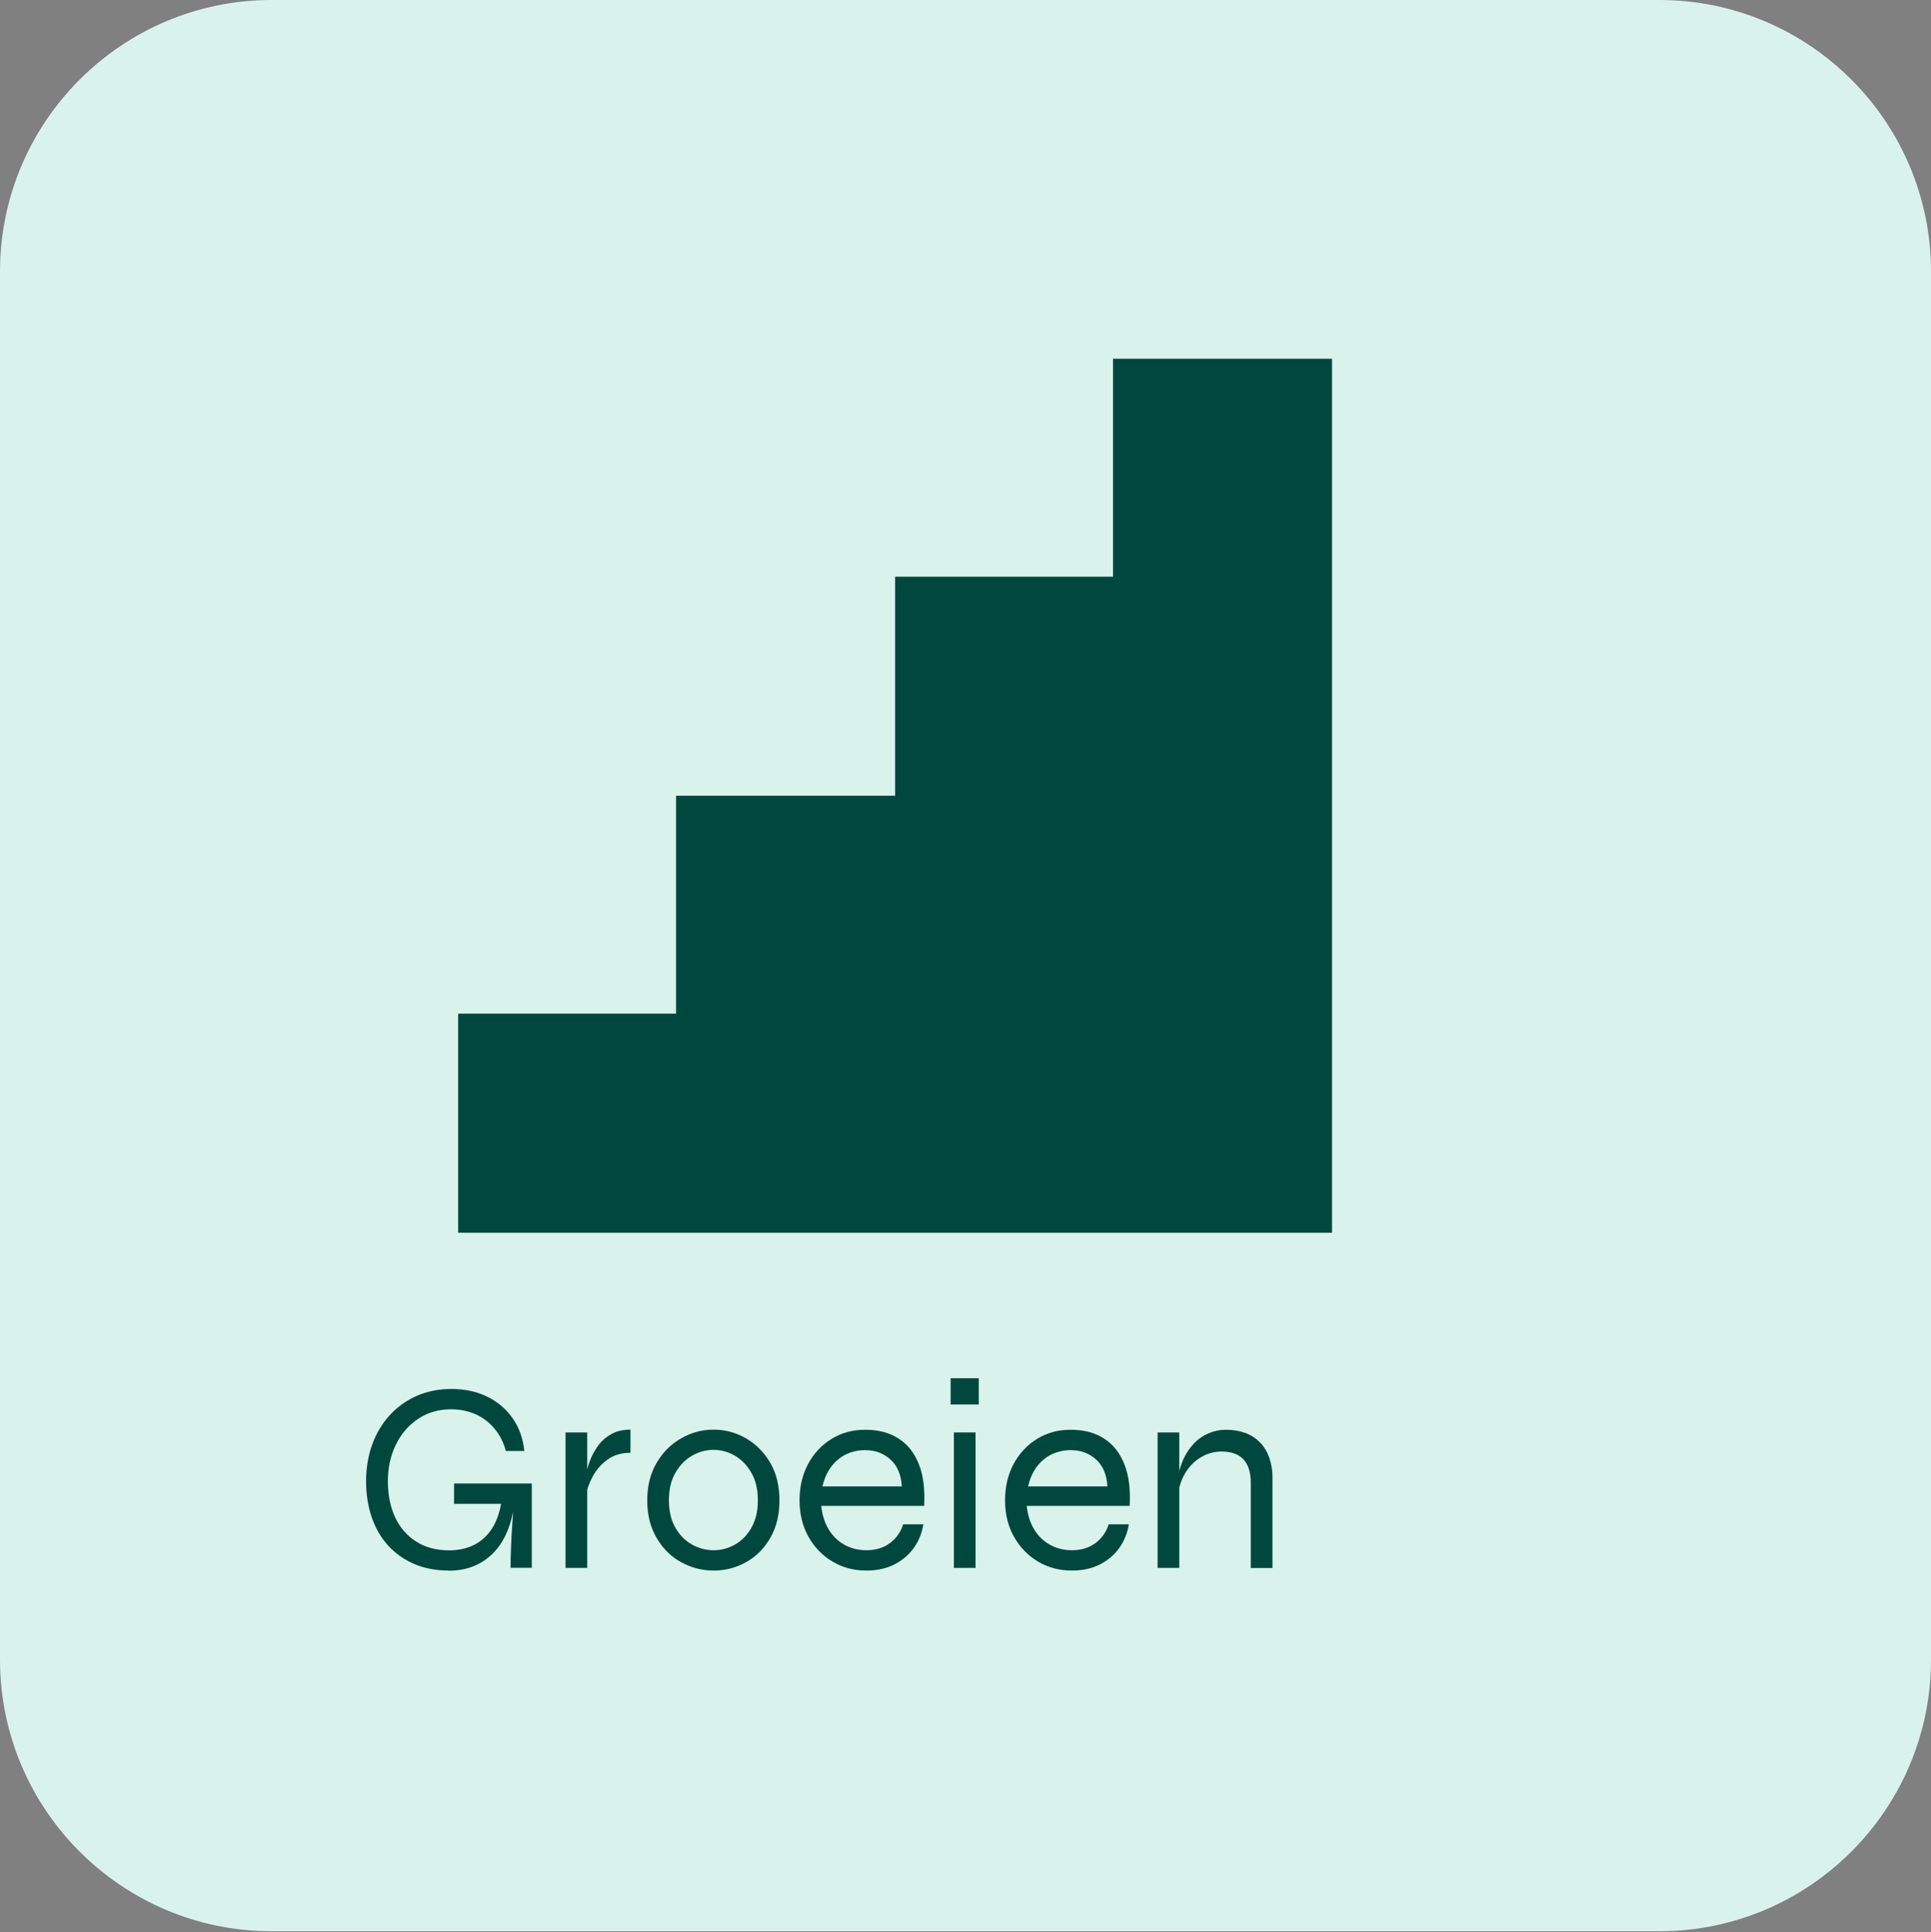 <?xml version="1.0" encoding="UTF-8"?> <svg xmlns="http://www.w3.org/2000/svg" id="Layer_2" data-name="Layer 2" viewBox="0 0 172.8 172.9"><rect x="0" y="0" width="172.8" height="172.9" fill="#808080" stroke="none"/><defs><style> .cls-1 { fill: #00483d; } .cls-2 { isolation: isolate; } .cls-3 { fill: #daf2ec; } </style></defs><g id="Layer_1-2" data-name="Layer 1-2"><path class="cls-3" d="M24.3,0h124.2c13.4,0,24.3,10.9,24.3,24.3v124.2c0,13.4-10.9,24.3-24.3,24.3H24.3c-13.4,0-24.3-10.9-24.3-24.3V24.3C0,10.9,10.9,0,24.3,0Z"></path></g><polygon class="cls-1" points="99.6 32.1 99.6 51.6 80.1 51.6 80.1 71.2 60.5 71.2 60.5 90.7 41 90.7 41 110.3 60.5 110.3 80.1 110.3 99.6 110.3 119.2 110.3 119.2 90.7 119.2 71.2 119.2 51.6 119.2 32.1 99.6 32.1"></polygon><g class="cls-2"><path class="cls-1" d="M40.18,140.53c-1.15,0-2.18-.19-3.09-.58-.91-.39-1.69-.93-2.34-1.64s-1.14-1.55-1.48-2.53c-.34-.99-.51-2.07-.51-3.25s.19-2.3.56-3.31c.37-1.01.9-1.88,1.58-2.62.68-.73,1.48-1.3,2.41-1.71.93-.4,1.95-.61,3.07-.61,1.21,0,2.29.23,3.22.69.94.46,1.7,1.11,2.28,1.94s.93,1.81,1.04,2.92h-1.65c-.21-.78-.55-1.44-1.02-2-.47-.56-1.03-.99-1.68-1.28s-1.39-.45-2.19-.45c-1.12,0-2.1.28-2.94.84-.85.56-1.52,1.32-2,2.29-.48.97-.73,2.07-.73,3.3s.22,2.31.65,3.24c.44.93,1.07,1.65,1.89,2.17.82.52,1.8.78,2.93.78.87,0,1.64-.17,2.29-.51.65-.34,1.18-.84,1.59-1.49.4-.65.68-1.46.82-2.41h1.19c-.26,2.08-.91,3.64-1.96,4.68s-2.36,1.55-3.93,1.55ZM45.69,140.29c0-.53.01-1.13.04-1.81.02-.67.06-1.35.11-2.05.05-.7.09-1.32.12-1.87h-5.33v-1.82h6.96v7.54h-1.89Z"></path><path class="cls-1" d="M50.61,128.17h1.94v12.12h-1.94v-12.12ZM56.42,129.99c-.82,0-1.51.21-2.07.62-.56.41-.99.91-1.31,1.5-.31.59-.52,1.16-.62,1.71l-.02-1.41c0-.15.03-.39.1-.73s.19-.72.36-1.15c.18-.43.42-.84.71-1.24.3-.4.68-.72,1.15-.98.47-.26,1.03-.39,1.7-.39v2.06Z"></path><path class="cls-1" d="M63.86,140.53c-1.03,0-2-.25-2.91-.75-.91-.5-1.64-1.22-2.19-2.17-.56-.95-.84-2.06-.84-3.36s.28-2.41.84-3.36c.56-.95,1.29-1.68,2.19-2.19.9-.52,1.87-.78,2.91-.78s2,.26,2.9.78c.9.52,1.62,1.25,2.17,2.19s.82,2.06.82,3.36-.27,2.41-.82,3.36-1.27,1.67-2.17,2.17c-.9.5-1.86.75-2.9.75ZM63.86,138.71c.68,0,1.32-.17,1.92-.51.6-.34,1.09-.84,1.47-1.52.38-.67.57-1.48.57-2.44s-.19-1.77-.57-2.44c-.38-.67-.87-1.18-1.47-1.54-.6-.35-1.24-.53-1.92-.53s-1.32.17-1.93.52-1.1.86-1.49,1.53c-.39.67-.58,1.49-.58,2.46s.19,1.77.57,2.44c.38.67.88,1.18,1.49,1.52.61.34,1.26.51,1.94.51Z"></path><path class="cls-1" d="M80.81,136.39h1.82c-.13.79-.42,1.5-.86,2.12-.44.62-1.03,1.11-1.75,1.48-.72.36-1.55.54-2.48.54-1.13,0-2.15-.27-3.05-.81-.91-.54-1.62-1.29-2.15-2.23-.53-.95-.79-2.02-.79-3.24s.25-2.29.76-3.25c.51-.95,1.21-1.7,2.1-2.25s1.89-.82,3.01-.82c1.18,0,2.18.26,2.99.79.82.52,1.42,1.29,1.82,2.3.4,1.01.55,2.25.47,3.72h-9.21c.08.79.3,1.49.65,2.08s.82,1.06,1.41,1.39c.58.33,1.24.5,1.99.5.82,0,1.52-.21,2.1-.64.57-.43.97-.99,1.18-1.68ZM77.48,129.75c-1,0-1.84.29-2.52.87s-1.13,1.37-1.36,2.38h7.1c-.06-1.07-.41-1.87-1.03-2.42-.62-.55-1.35-.82-2.19-.82Z"></path><path class="cls-1" d="M87.59,123.32v2.35h-2.52v-2.35h2.52ZM85.36,128.17h1.94v12.12h-1.94v-12.12Z"></path><path class="cls-1" d="M99.2,136.39h1.82c-.13.79-.42,1.5-.86,2.12-.44.62-1.03,1.11-1.75,1.48-.72.36-1.55.54-2.48.54-1.13,0-2.15-.27-3.05-.81-.91-.54-1.62-1.29-2.15-2.23-.53-.95-.79-2.02-.79-3.24s.25-2.29.76-3.25c.51-.95,1.21-1.7,2.1-2.25s1.89-.82,3.01-.82c1.18,0,2.18.26,2.99.79.82.52,1.42,1.29,1.82,2.3.4,1.01.55,2.25.47,3.72h-9.21c.08.79.3,1.49.65,2.08s.82,1.06,1.41,1.39c.58.33,1.24.5,1.99.5.82,0,1.52-.21,2.1-.64.57-.43.97-.99,1.18-1.68ZM95.88,129.75c-1,0-1.84.29-2.52.87s-1.13,1.37-1.36,2.38h7.1c-.06-1.07-.41-1.87-1.03-2.42-.62-.55-1.35-.82-2.19-.82Z"></path><path class="cls-1" d="M103.59,128.17h1.94v12.12h-1.94v-12.12ZM109.7,127.93c.65,0,1.23.1,1.75.29.52.19.95.48,1.31.85.36.37.63.82.82,1.35.19.53.29,1.12.29,1.78v8.1h-1.94v-7.61c0-.94-.22-1.64-.66-2.11-.44-.47-1.09-.7-1.96-.7-.66,0-1.28.17-1.84.51-.57.34-1.03.8-1.39,1.39-.36.59-.59,1.27-.67,2.05l-.02-1.41c.08-.68.25-1.29.5-1.84.25-.55.57-1.02.95-1.42.38-.4.82-.7,1.31-.91s1.01-.32,1.56-.32Z"></path></g></svg> 